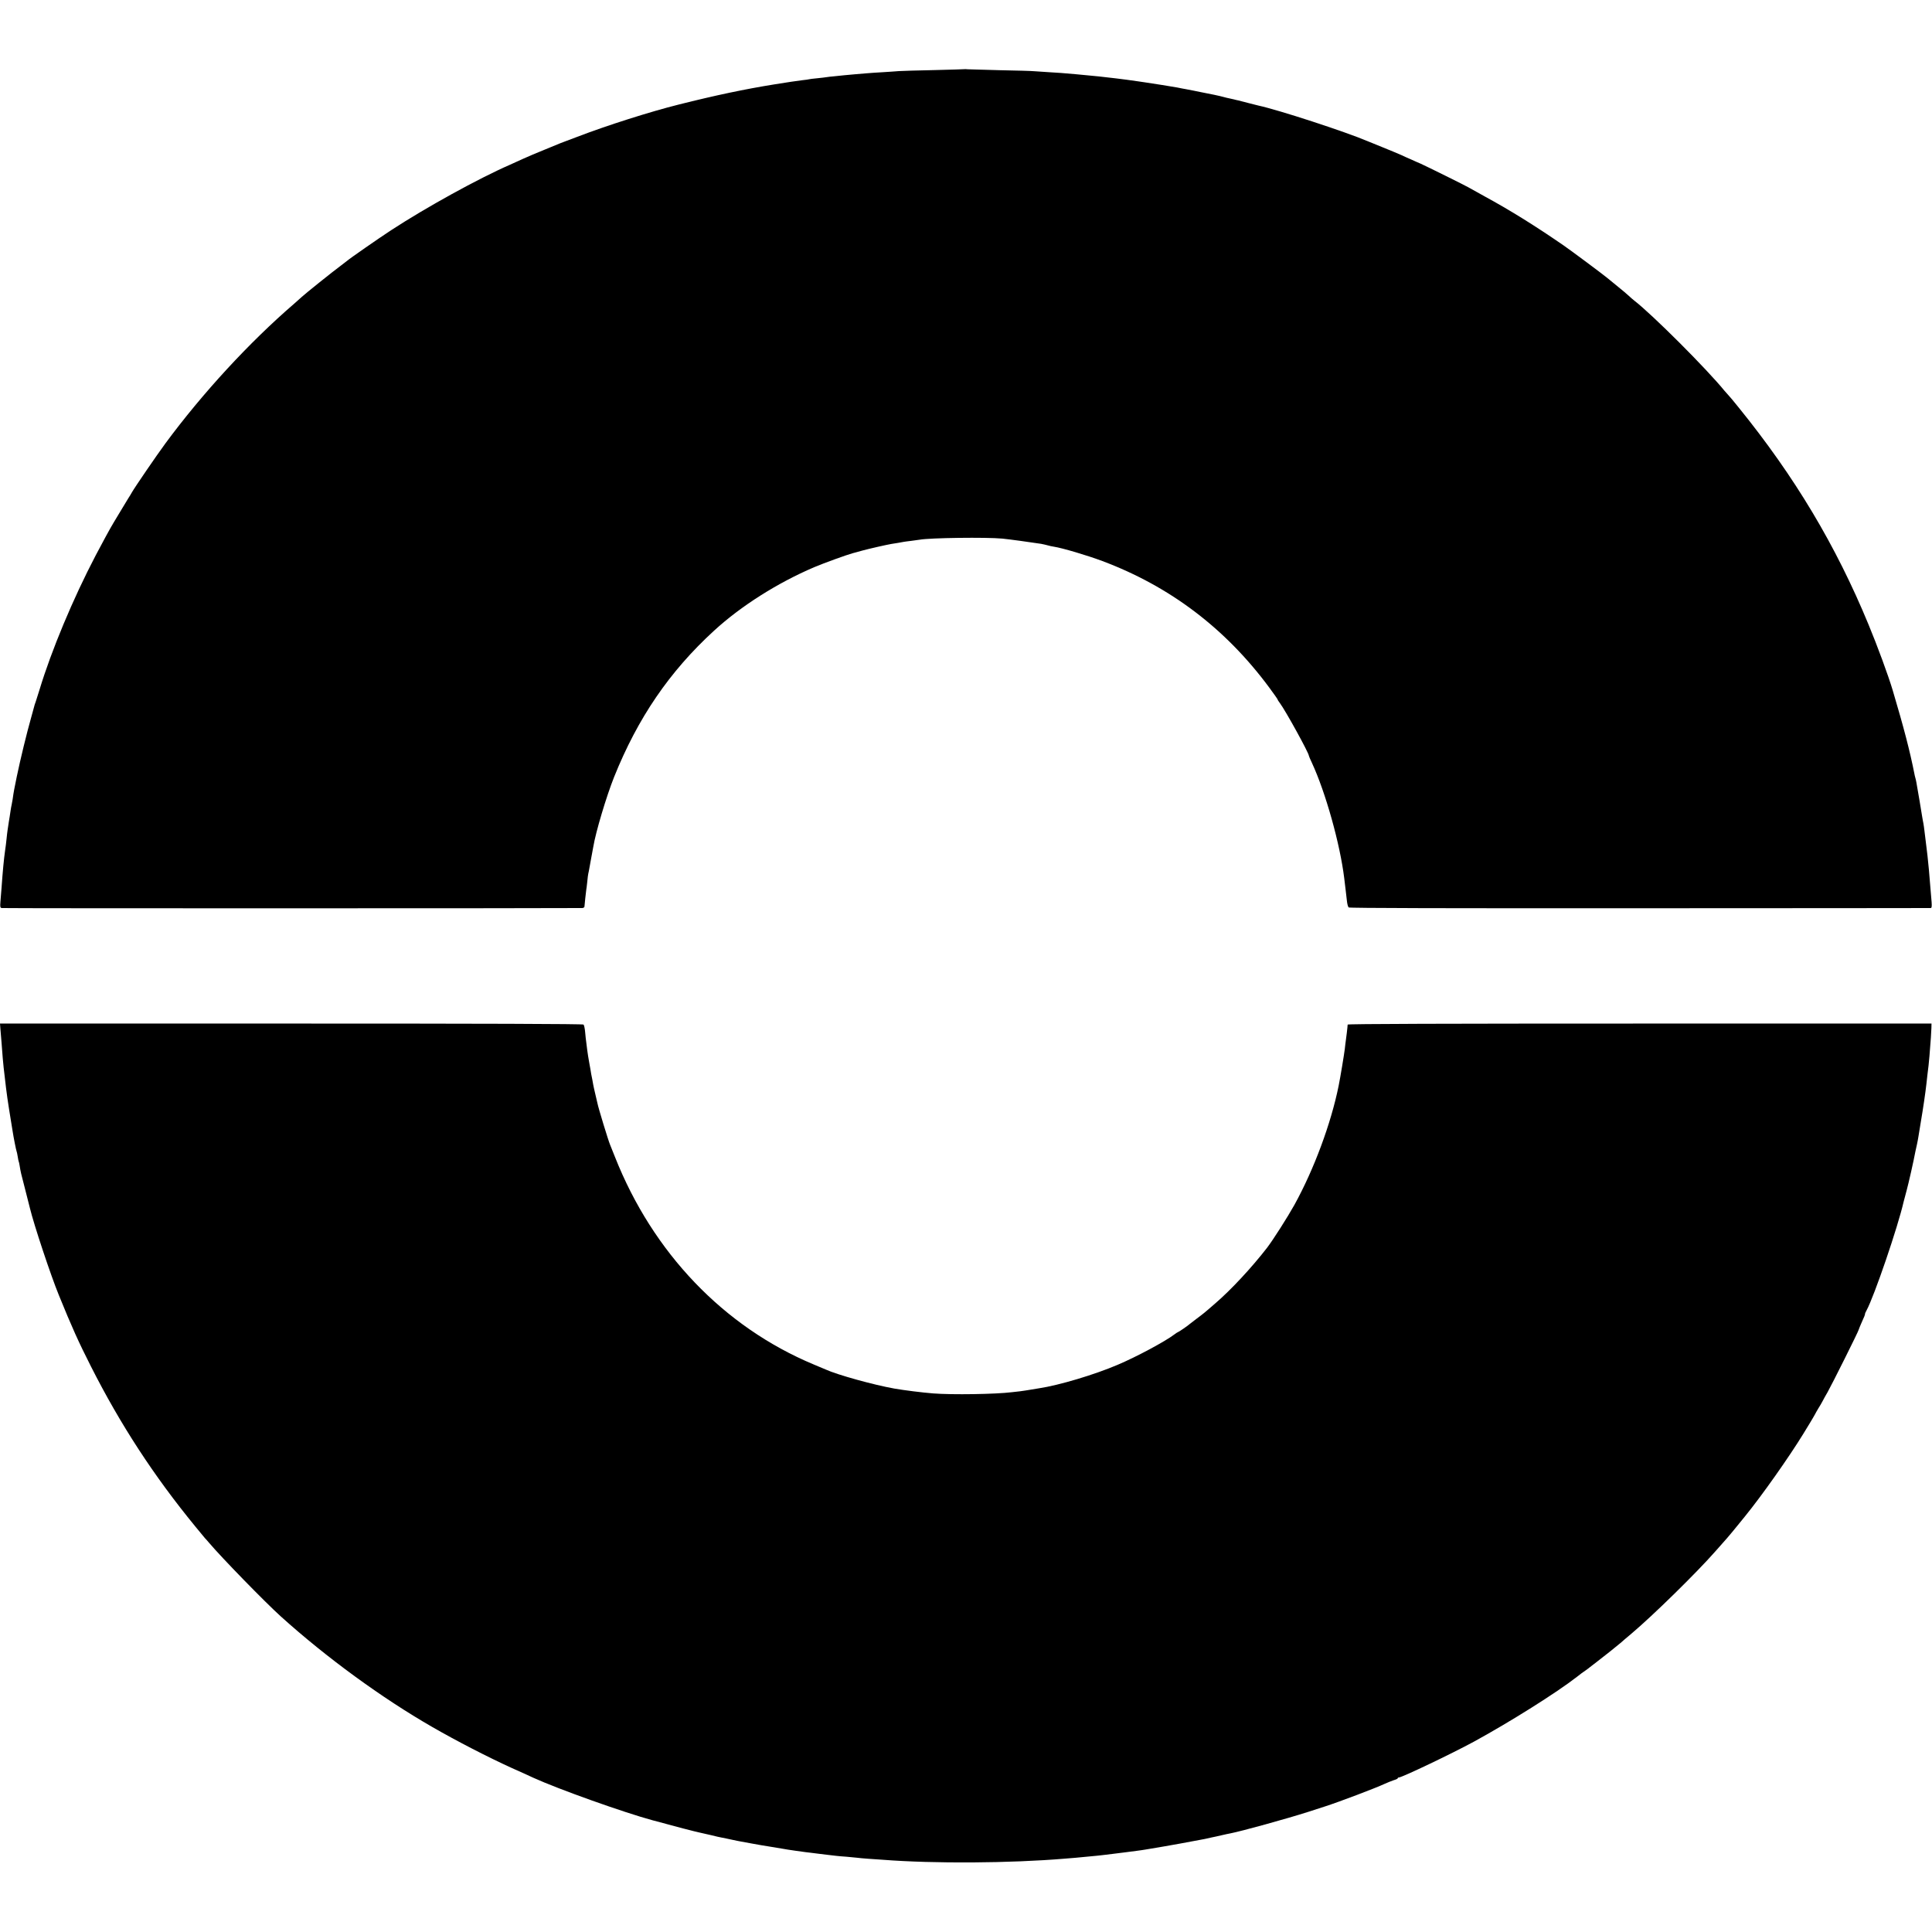 <?xml version="1.0" standalone="no"?>
<!DOCTYPE svg PUBLIC "-//W3C//DTD SVG 20010904//EN"
 "http://www.w3.org/TR/2001/REC-SVG-20010904/DTD/svg10.dtd">
<svg version="1.0" xmlns="http://www.w3.org/2000/svg"
 width="1913pt" height="1913pt" viewBox="0 0 1913 1913"
 preserveAspectRatio="xMidYMid meet">
<g transform="translate(0,1913) scale(0.1,-0.1)"
fill="#000000" stroke="none">
<path d="M9548 18445 c-2 -1 -136 -5 -298 -9 -162 -3 -320 -8 -350 -10 -30 -3
-102 -7 -160 -11 -58 -3 -125 -8 -150 -10 -25 -2 -79 -6 -120 -10 -41 -3 -91
-8 -110 -10 -19 -2 -63 -7 -97 -10 -34 -3 -70 -7 -80 -9 -10 -2 -52 -7 -93
-11 -41 -4 -77 -8 -80 -10 -3 -1 -32 -6 -65 -9 -50 -6 -152 -21 -275 -41 -298
-48 -587 -109 -949 -200 -281 -70 -715 -208 -1006 -320 -66 -25 -124 -47 -130
-49 -12 -4 -16 -5 -190 -77 -77 -31 -174 -72 -215 -91 -41 -19 -100 -45 -130
-59 -314 -137 -832 -423 -1175 -647 -120 -78 -423 -289 -435 -302 -3 -3 -32
-25 -65 -50 -74 -54 -364 -287 -386 -309 -9 -9 -42 -38 -74 -66 -445 -383
-911 -889 -1277 -1385 -89 -121 -303 -434 -332 -485 -9 -16 -24 -42 -34 -56
-9 -15 -42 -68 -72 -119 -30 -50 -64 -106 -74 -123 -33 -54 -114 -203 -179
-327 -224 -428 -438 -940 -556 -1330 -18 -58 -35 -112 -38 -120 -3 -8 -7 -19
-9 -25 -1 -5 -18 -66 -37 -135 -42 -148 -105 -406 -141 -580 -25 -123 -30
-145 -41 -225 -4 -22 -8 -47 -10 -55 -2 -8 -7 -33 -10 -55 -3 -23 -7 -50 -9
-60 -3 -19 -13 -76 -21 -135 -2 -14 -7 -52 -10 -85 -3 -33 -10 -87 -15 -120
-11 -76 -23 -200 -35 -370 -3 -44 -8 -105 -11 -136 -4 -48 -2 -57 13 -60 15
-4 5680 -3 5749 0 11 1 21 7 21 14 1 18 15 149 18 167 2 8 6 44 10 80 3 36 8
72 10 80 2 8 7 31 10 50 3 19 12 69 20 110 8 41 17 90 20 108 24 145 129 496
205 687 235 586 549 1046 990 1450 267 245 629 474 992 629 92 39 323 123 383
139 11 3 54 14 95 26 75 20 229 55 285 65 17 3 47 8 69 11 21 4 46 8 55 10 9
2 44 6 76 10 33 4 69 9 80 11 103 19 661 26 820 11 69 -7 276 -35 385 -52 19
-4 49 -10 65 -15 17 -5 44 -11 60 -13 84 -13 324 -84 480 -142 669 -251 1219
-667 1652 -1252 46 -62 83 -115 83 -118 0 -4 11 -21 24 -38 57 -77 286 -493
286 -520 0 -3 13 -35 30 -70 137 -296 279 -806 320 -1142 6 -49 12 -106 15
-125 2 -19 7 -62 11 -95 3 -33 11 -64 18 -70 9 -7 982 -9 2882 -8 1578 0 2875
2 2882 2 9 1 11 16 8 59 -3 31 -8 91 -11 132 -10 131 -22 264 -30 330 -2 19
-9 71 -14 115 -6 44 -13 103 -16 130 -3 28 -8 59 -10 71 -3 12 -7 39 -11 60
-5 39 -49 292 -59 349 -3 17 -8 38 -11 47 -3 9 -6 25 -8 35 -46 232 -104 454
-215 828 -45 150 -150 435 -239 650 -324 785 -731 1465 -1286 2150 -49 61 -94
115 -100 120 -6 6 -24 26 -40 45 -180 221 -717 757 -893 893 -15 12 -40 33
-54 47 -25 23 -45 40 -153 128 -23 18 -52 42 -65 53 -38 32 -360 272 -430 320
-288 198 -526 346 -781 485 -74 41 -146 81 -160 89 -30 18 -406 204 -472 234
-27 11 -69 30 -95 42 -27 11 -70 31 -98 44 -27 12 -108 46 -180 75 -71 29
-139 56 -150 61 -223 95 -886 311 -1085 354 -8 2 -51 13 -95 24 -44 12 -91 24
-105 27 -14 3 -33 7 -42 10 -10 3 -30 7 -45 10 -16 3 -41 9 -58 14 -27 8 -147
34 -215 46 -14 3 -56 11 -95 19 -38 8 -83 16 -100 19 -16 3 -39 8 -50 10 -26
5 -267 44 -320 51 -22 3 -56 8 -75 11 -67 10 -144 20 -210 28 -123 15 -230 26
-280 30 -30 3 -82 8 -115 11 -136 12 -174 15 -265 20 -52 4 -120 8 -150 10
-30 3 -183 7 -340 10 -157 4 -300 8 -317 9 -18 2 -34 2 -35 1z"/>
<path d="M5 8930 c3 -36 8 -90 10 -120 9 -124 16 -207 21 -250 9 -75 13 -111
24 -205 6 -49 19 -144 30 -210 23 -145 29 -182 35 -216 9 -60 35 -191 39 -198
2 -3 7 -26 11 -51 4 -25 8 -47 10 -50 2 -3 6 -21 9 -40 10 -63 15 -84 52 -225
19 -77 42 -166 50 -197 40 -166 207 -668 287 -863 126 -310 196 -466 317 -704
293 -579 624 -1086 1034 -1586 49 -60 92 -112 95 -115 4 -3 21 -23 40 -45 126
-149 553 -587 711 -730 450 -406 1002 -809 1500 -1095 243 -140 552 -299 785
-405 94 -42 190 -85 214 -97 250 -114 902 -346 1183 -422 223 -61 432 -115
468 -122 13 -3 63 -14 110 -25 47 -12 96 -23 110 -25 14 -3 34 -7 45 -9 11 -2
40 -8 65 -14 25 -5 61 -13 80 -16 19 -4 71 -13 115 -21 44 -8 121 -22 170 -29
50 -8 101 -17 115 -19 29 -6 91 -15 140 -22 19 -2 49 -6 65 -9 17 -3 53 -7 80
-10 28 -3 59 -8 71 -9 11 -2 52 -7 90 -11 38 -4 80 -9 94 -11 14 -2 61 -6 105
-9 44 -4 91 -8 104 -10 14 -2 63 -7 110 -10 47 -3 113 -8 146 -10 505 -39
1256 -34 1795 11 36 3 85 7 110 9 45 4 123 11 210 20 25 2 61 7 80 9 19 3 60
8 90 11 30 4 84 10 120 15 36 5 88 12 115 15 28 4 61 8 75 11 14 2 41 7 60 10
131 21 451 79 529 95 51 12 101 22 110 24 9 2 39 9 66 15 28 6 61 14 75 16
110 21 563 146 775 214 72 23 148 48 170 55 136 44 496 180 583 221 29 13 71
30 92 37 22 6 40 15 40 19 0 5 5 8 11 8 31 0 527 237 744 355 355 194 817 484
1020 642 45 35 47 37 85 63 19 13 37 27 40 30 3 3 34 27 70 54 81 62 195 153
235 187 16 15 66 57 110 94 211 178 644 602 830 814 55 63 107 121 115 130 15
16 93 111 117 141 6 8 34 42 61 75 166 204 435 585 578 818 16 26 46 76 67
110 21 34 42 71 48 82 5 11 21 38 34 60 14 22 33 54 41 70 8 17 31 57 50 90
39 68 305 600 308 618 2 7 13 35 25 62 29 63 39 89 38 95 -1 3 6 19 15 35 77
142 311 828 367 1075 5 19 18 70 30 113 18 65 70 294 87 387 3 14 9 44 15 68
5 23 12 59 15 80 3 20 14 87 24 147 21 122 46 291 55 375 3 30 8 71 10 90 7
48 15 125 20 185 13 157 18 235 19 275 l1 45 -2890 0 c-1920 0 -2890 -3 -2891
-10 0 -17 -16 -149 -19 -165 -1 -8 -6 -42 -9 -75 -6 -51 -45 -287 -61 -365
-75 -373 -244 -828 -438 -1180 -68 -122 -210 -345 -271 -425 -151 -195 -356
-416 -512 -550 -111 -97 -122 -105 -189 -155 -33 -25 -62 -47 -65 -50 -10 -11
-110 -80 -116 -80 -3 0 -20 -11 -37 -24 -91 -69 -376 -222 -561 -300 -229 -98
-582 -203 -776 -232 -19 -3 -57 -9 -85 -14 -27 -5 -75 -12 -105 -16 -30 -3
-66 -8 -80 -9 -161 -20 -591 -27 -781 -12 -103 8 -288 31 -384 48 -203 36
-565 136 -680 189 -11 5 -65 27 -119 50 -890 372 -1592 1106 -1967 2055 -22
55 -44 109 -48 120 -17 39 -116 363 -125 410 -2 11 -12 52 -21 90 -9 39 -19
81 -21 95 -2 14 -7 36 -9 50 -3 14 -8 39 -11 55 -2 17 -11 66 -19 110 -8 44
-17 100 -20 125 -3 25 -7 61 -10 80 -3 19 -8 64 -11 100 -3 36 -10 69 -16 75
-6 7 -984 10 -2893 10 l-2885 0 5 -65z"/>
</g>
</svg>
